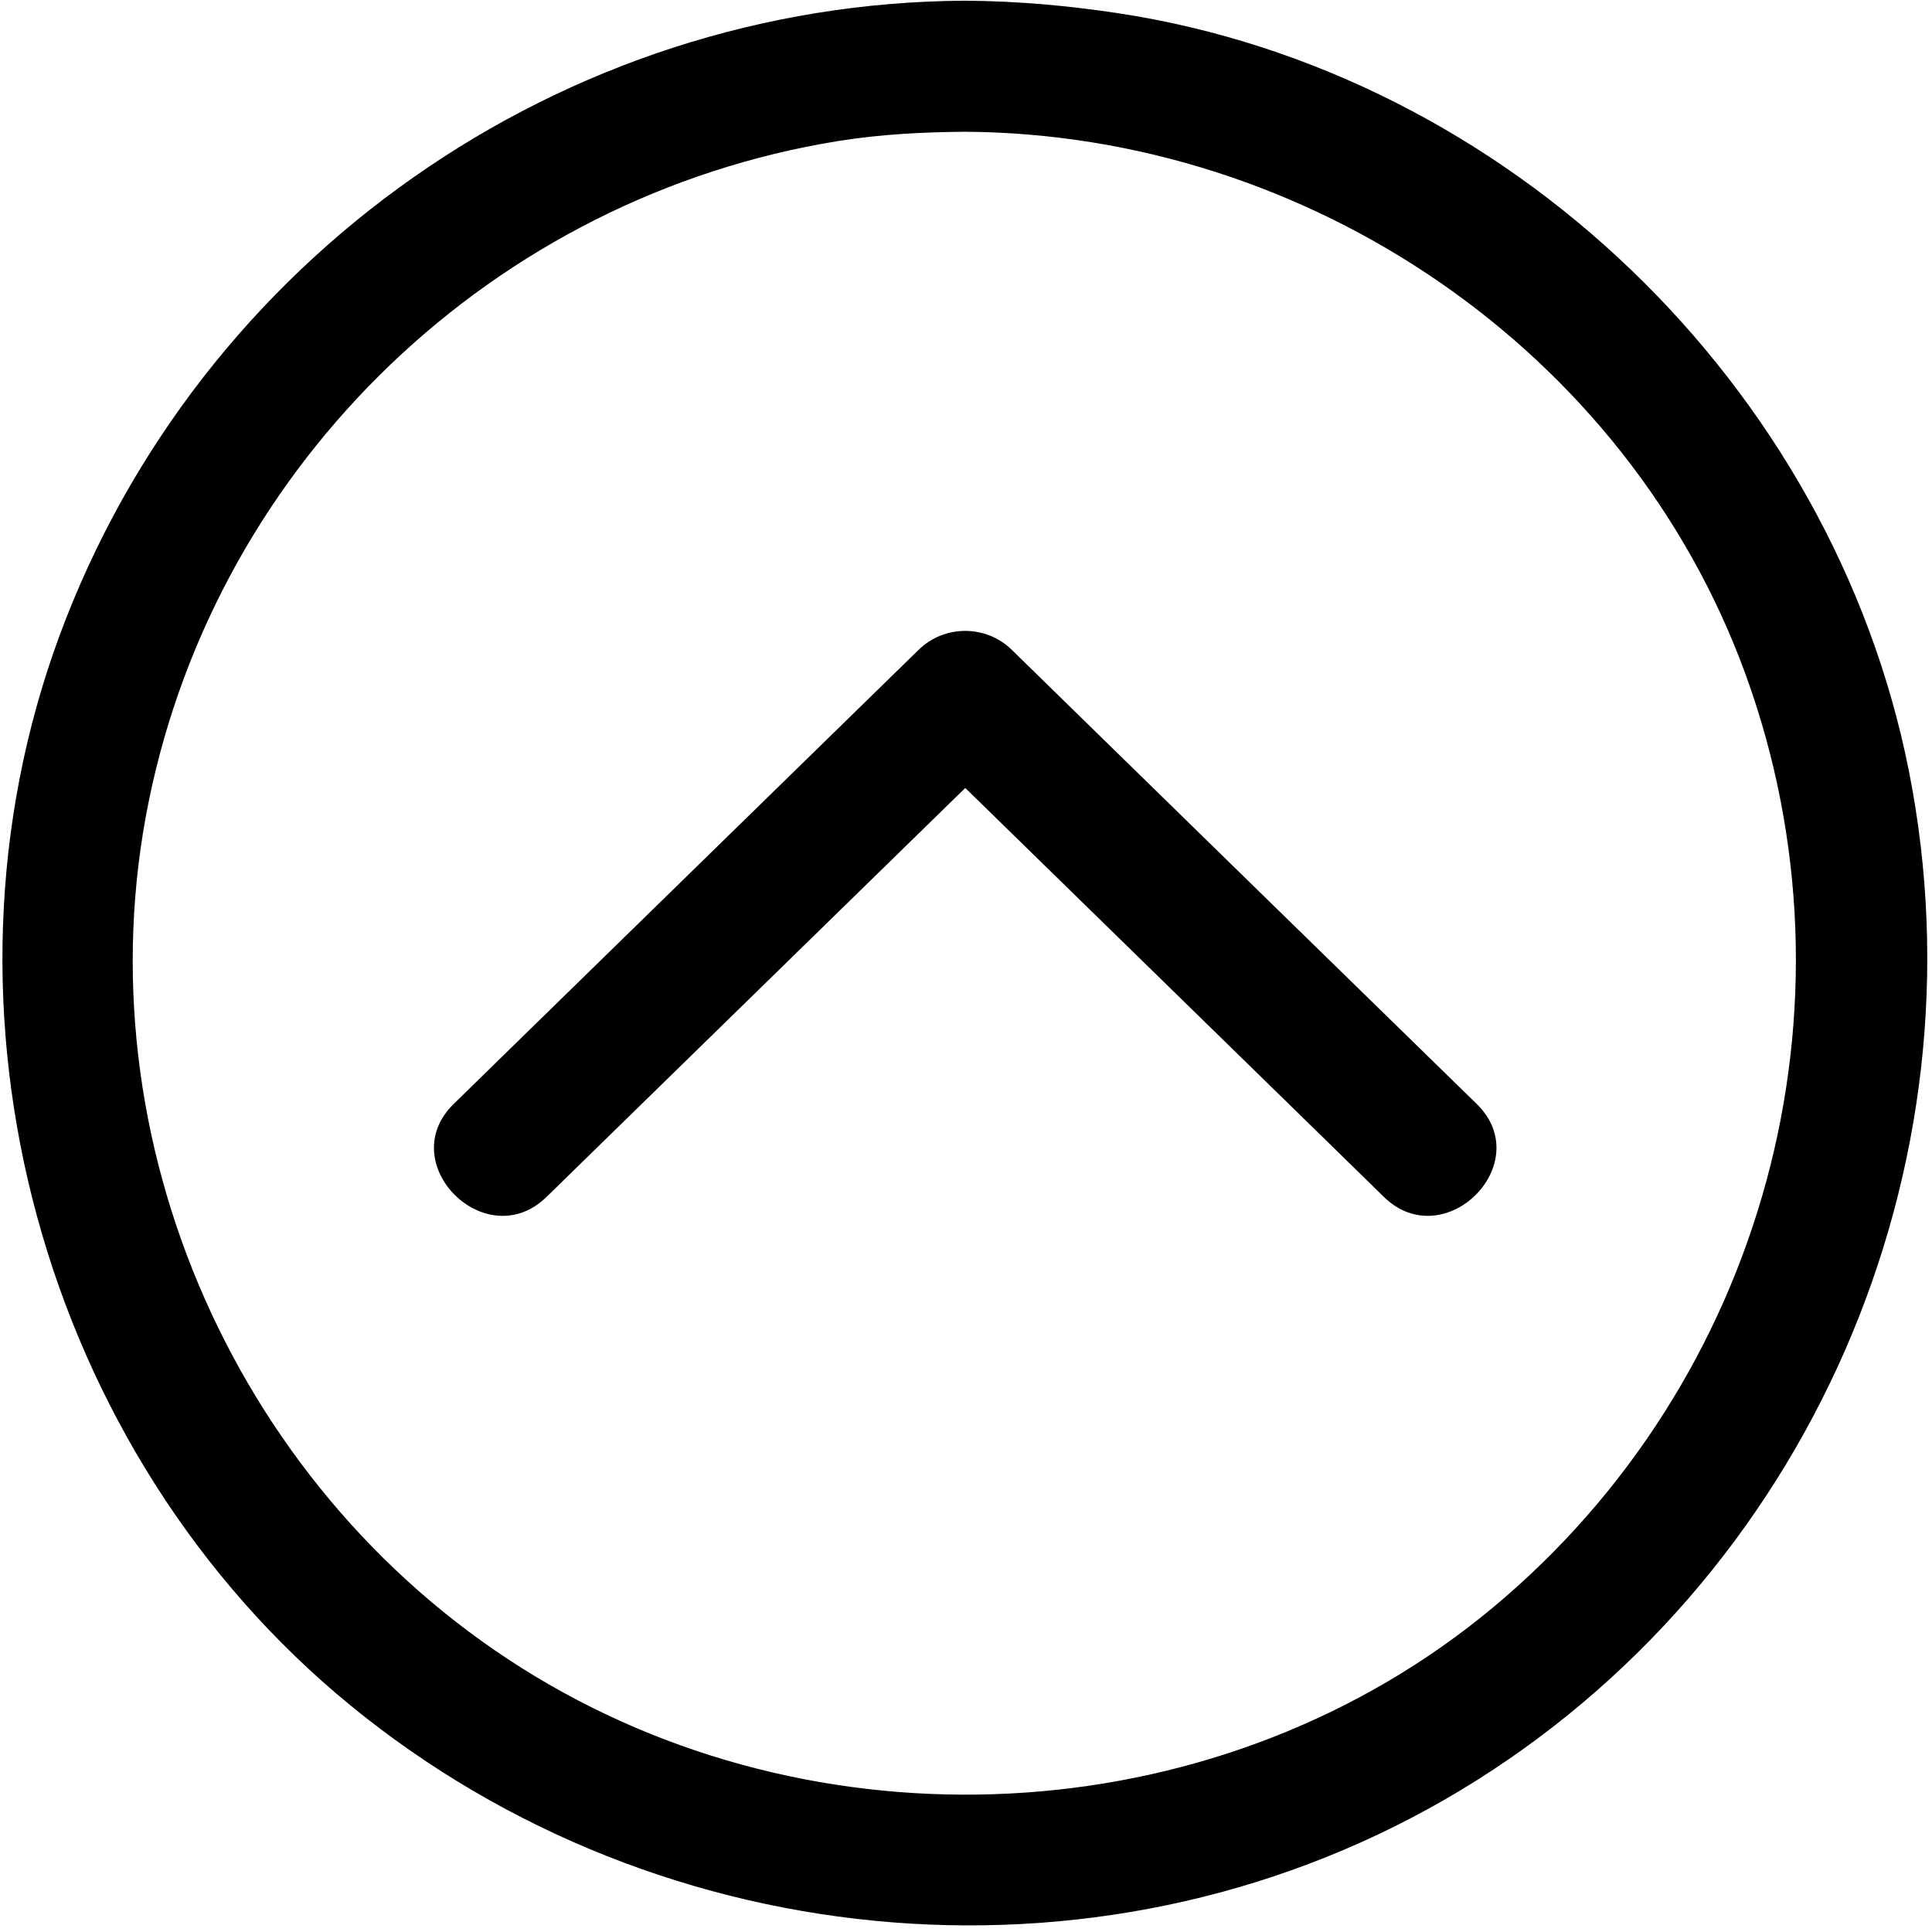<?xml version="1.0" encoding="utf-8"?>
<!-- Generator: Adobe Illustrator 26.2.1, SVG Export Plug-In . SVG Version: 6.00 Build 0)  -->
<svg version="1.1" id="Layer_1" xmlns:serif="http://www.serif.com/"
	 xmlns="http://www.w3.org/2000/svg" xmlns:xlink="http://www.w3.org/1999/xlink" x="0px" y="0px" viewBox="0 0 1200 1200"
	 style="enable-background:new 0 0 1200 1200;" xml:space="preserve">
<g transform="matrix(1,0,0,1,-2098,-521)">
	<g transform="matrix(6.12323e-17,-1,1,6.12323e-17,1577.26,2899.43)">
		<path d="M1728.1,838.7c-11.8-12.1-23.6-24.2-35.4-36.2c-36.8-37.6-94.4,20.1-57.7,57.7c82.3,84.2,164.5,168.5,246.8,252.7
			c2.4,2.5,4.8,4.9,7.2,7.4c-72.9,74.6-145.8,149.2-218.6,223.8c-11.8,12.1-23.6,24.2-35.4,36.2c-36.7,37.6,20.9,95.3,57.7,57.7
			c82.2-84.2,164.5-168.5,246.8-252.7c11.8-12.1,23.6-24.2,35.4-36.2c15.5-15.9,15.6-41.7,0-57.7
			C1892.6,1007.2,1810.3,922.9,1728.1,838.7z"/>
		<path d="M1959.4,1605c-206.3,75-438.8,11.7-579.2-156.7c-138.6-166.1-154.2-410.7-43-595.1c110.9-183.9,332.3-283,543.4-240.1
			c211.6,43,375.7,215.1,410.2,428c4.2,26.1,5.6,52.6,5.8,79C2295.3,1333.2,2161,1531.7,1959.4,1605z M1983.6,557.7
			c-233.1-86.1-507.2-11.4-664.5,180.8c-158.9,194.2-182.8,473.7-52.4,689.8c130.2,215.8,386.2,327,632.8,278.1
			c239.6-47.5,433.9-249.2,470.7-491c4.8-31.6,7.6-63.3,7.8-95.2C2376.7,869.9,2218.3,644.4,1983.6,557.7z"/>
	</g>
</g>
</svg>
